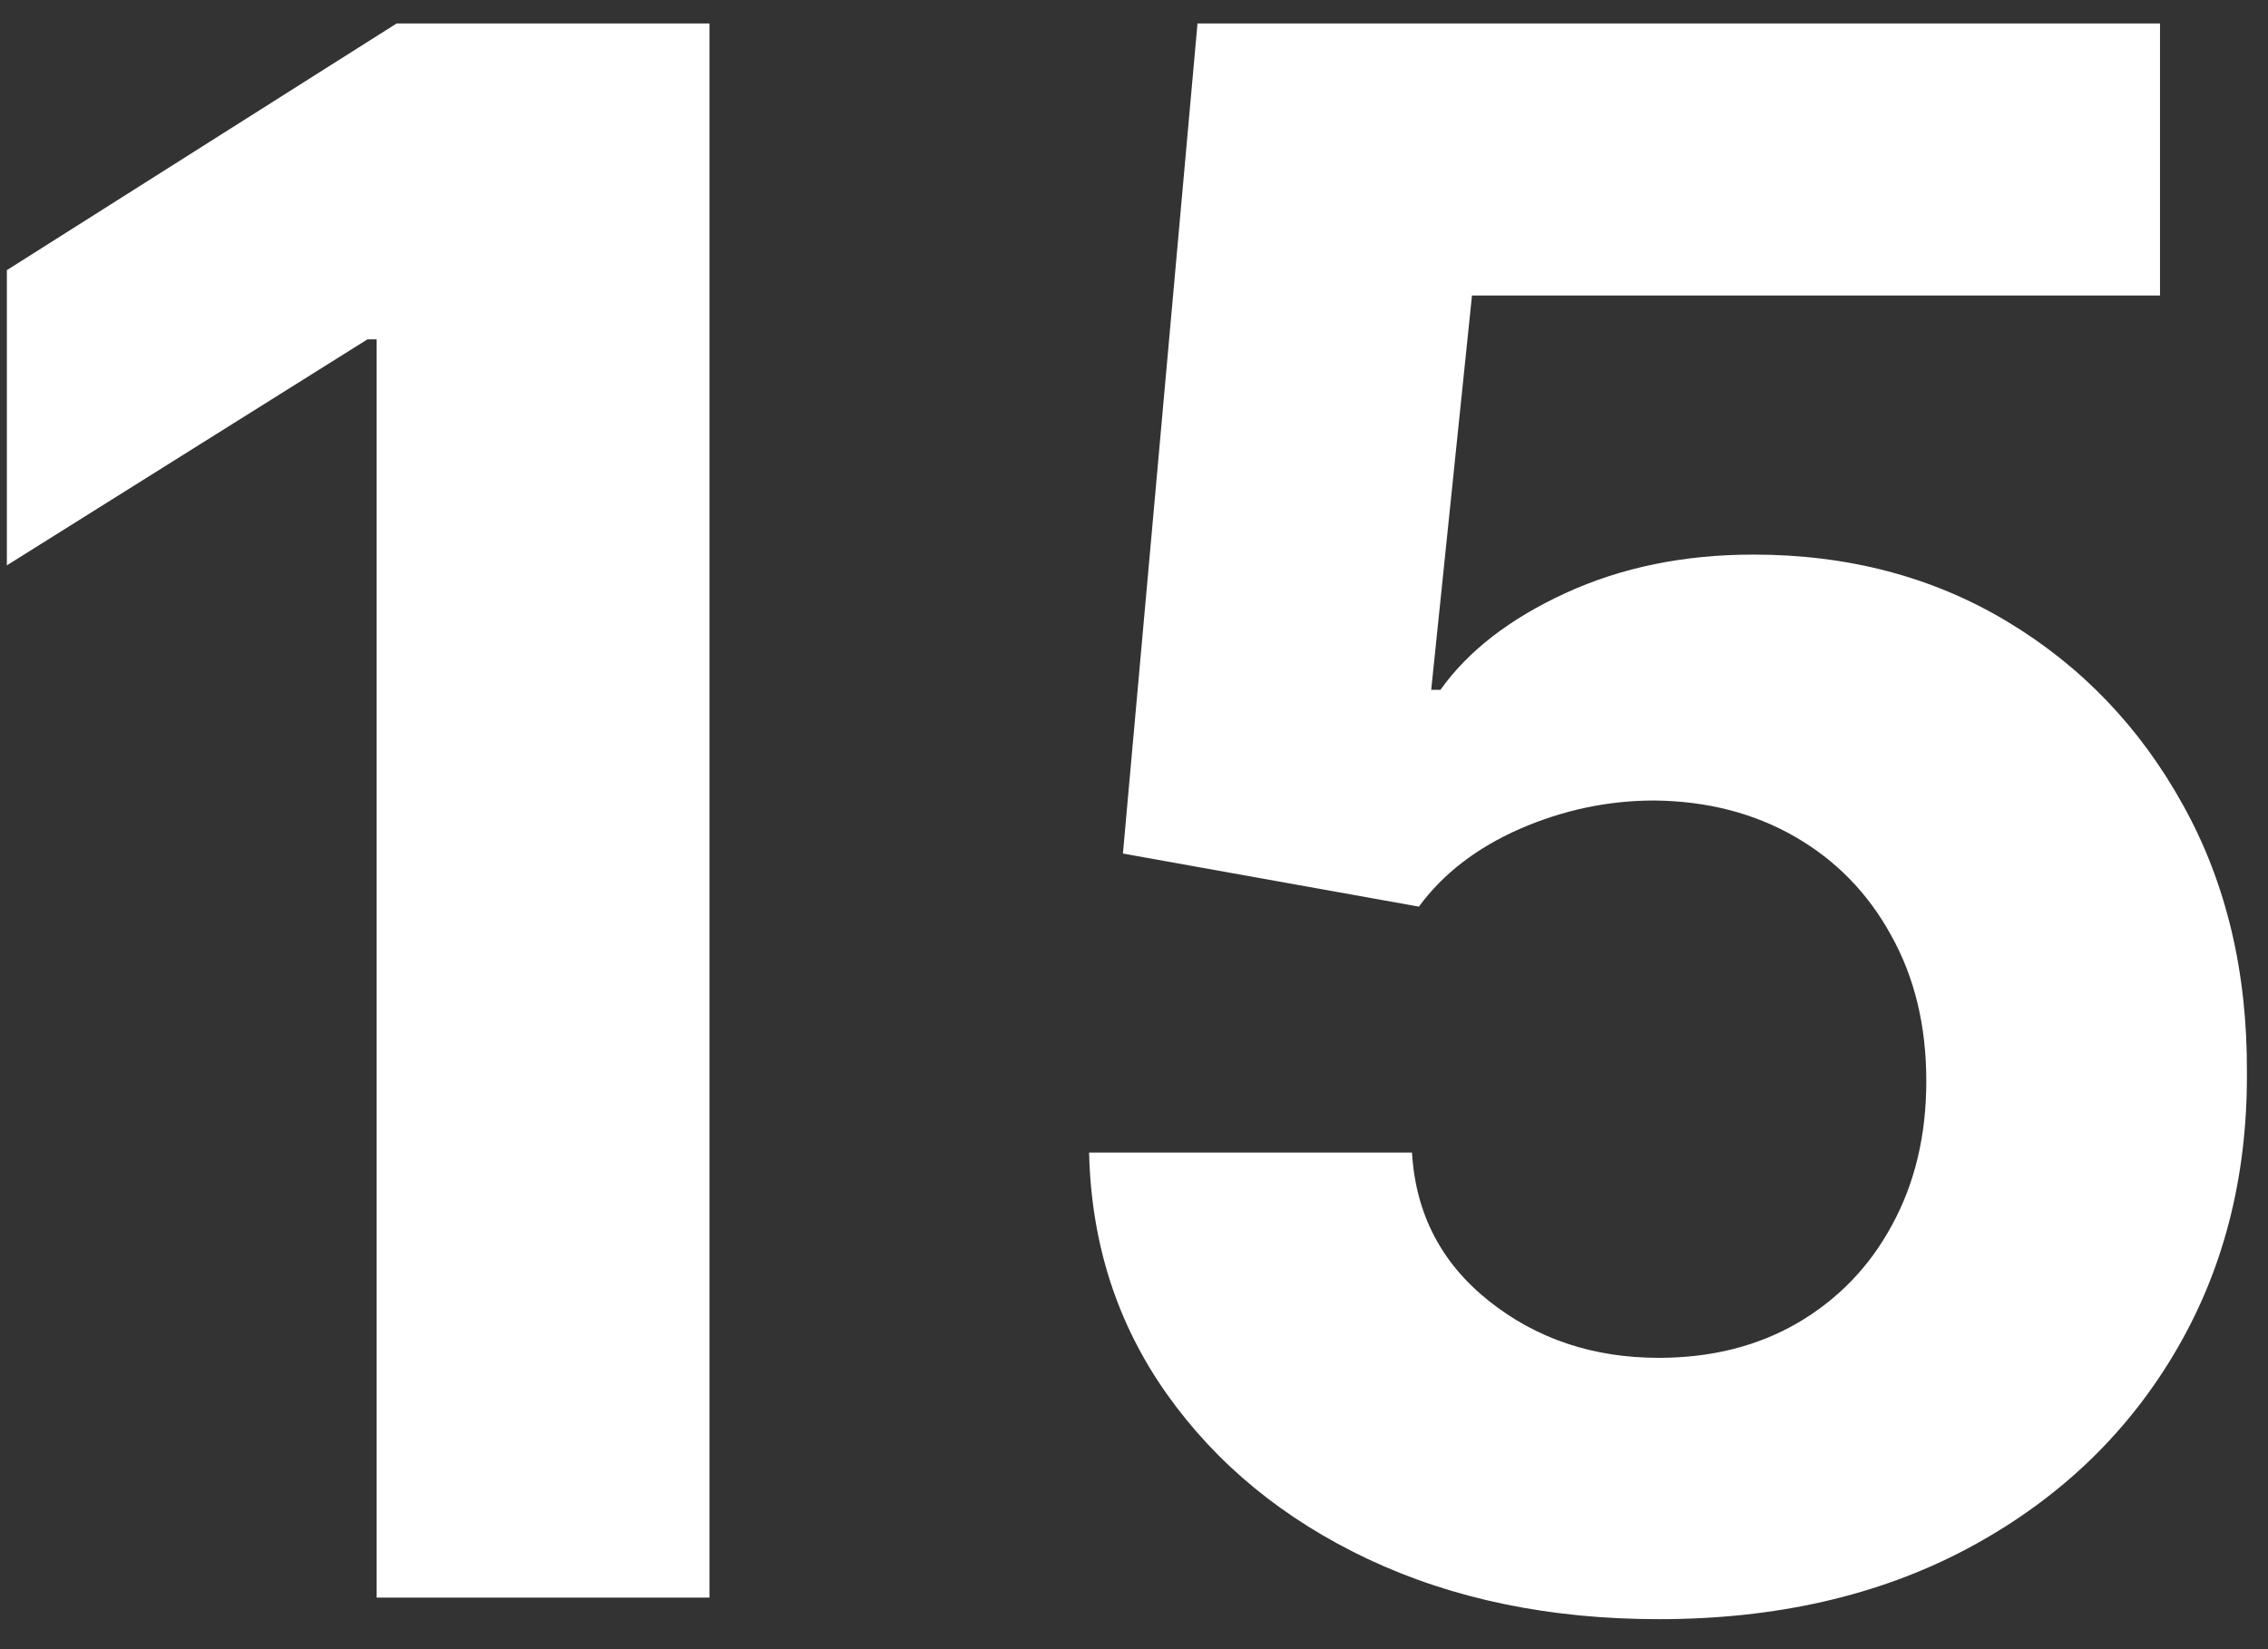 <svg width="44" height="32" viewBox="0 0 44 32" fill="none" xmlns="http://www.w3.org/2000/svg">
<rect x="0" y="0" width="44" height="32" fill="#333333" stroke="none"/>
<path d="M13.765 0.455V31H7.307V6.585H7.128L0.133 10.97V5.242L7.695 0.455H13.765ZM32.181 31.418C30.073 31.418 28.194 31.03 26.543 30.254C24.902 29.479 23.6 28.41 22.636 27.048C21.671 25.685 21.169 24.124 21.129 22.364H27.393C27.463 23.548 27.96 24.507 28.885 25.243C29.809 25.979 30.908 26.347 32.181 26.347C33.195 26.347 34.09 26.123 34.866 25.675C35.651 25.218 36.263 24.587 36.7 23.781C37.148 22.966 37.371 22.031 37.371 20.977C37.371 19.903 37.143 18.959 36.685 18.143C36.238 17.328 35.616 16.692 34.821 16.234C34.025 15.777 33.116 15.543 32.091 15.533C31.197 15.533 30.326 15.717 29.481 16.085C28.646 16.453 27.995 16.955 27.527 17.592L21.785 16.562L23.232 0.455H41.905V5.734H28.557L27.766 13.386H27.945C28.482 12.63 29.292 12.004 30.376 11.506C31.46 11.009 32.673 10.761 34.015 10.761C35.855 10.761 37.496 11.193 38.937 12.058C40.379 12.923 41.518 14.111 42.353 15.623C43.188 17.124 43.601 18.854 43.591 20.813C43.601 22.871 43.123 24.701 42.159 26.302C41.204 27.893 39.867 29.146 38.147 30.06C36.437 30.965 34.448 31.418 32.181 31.418Z" fill="white"/>
</svg>
